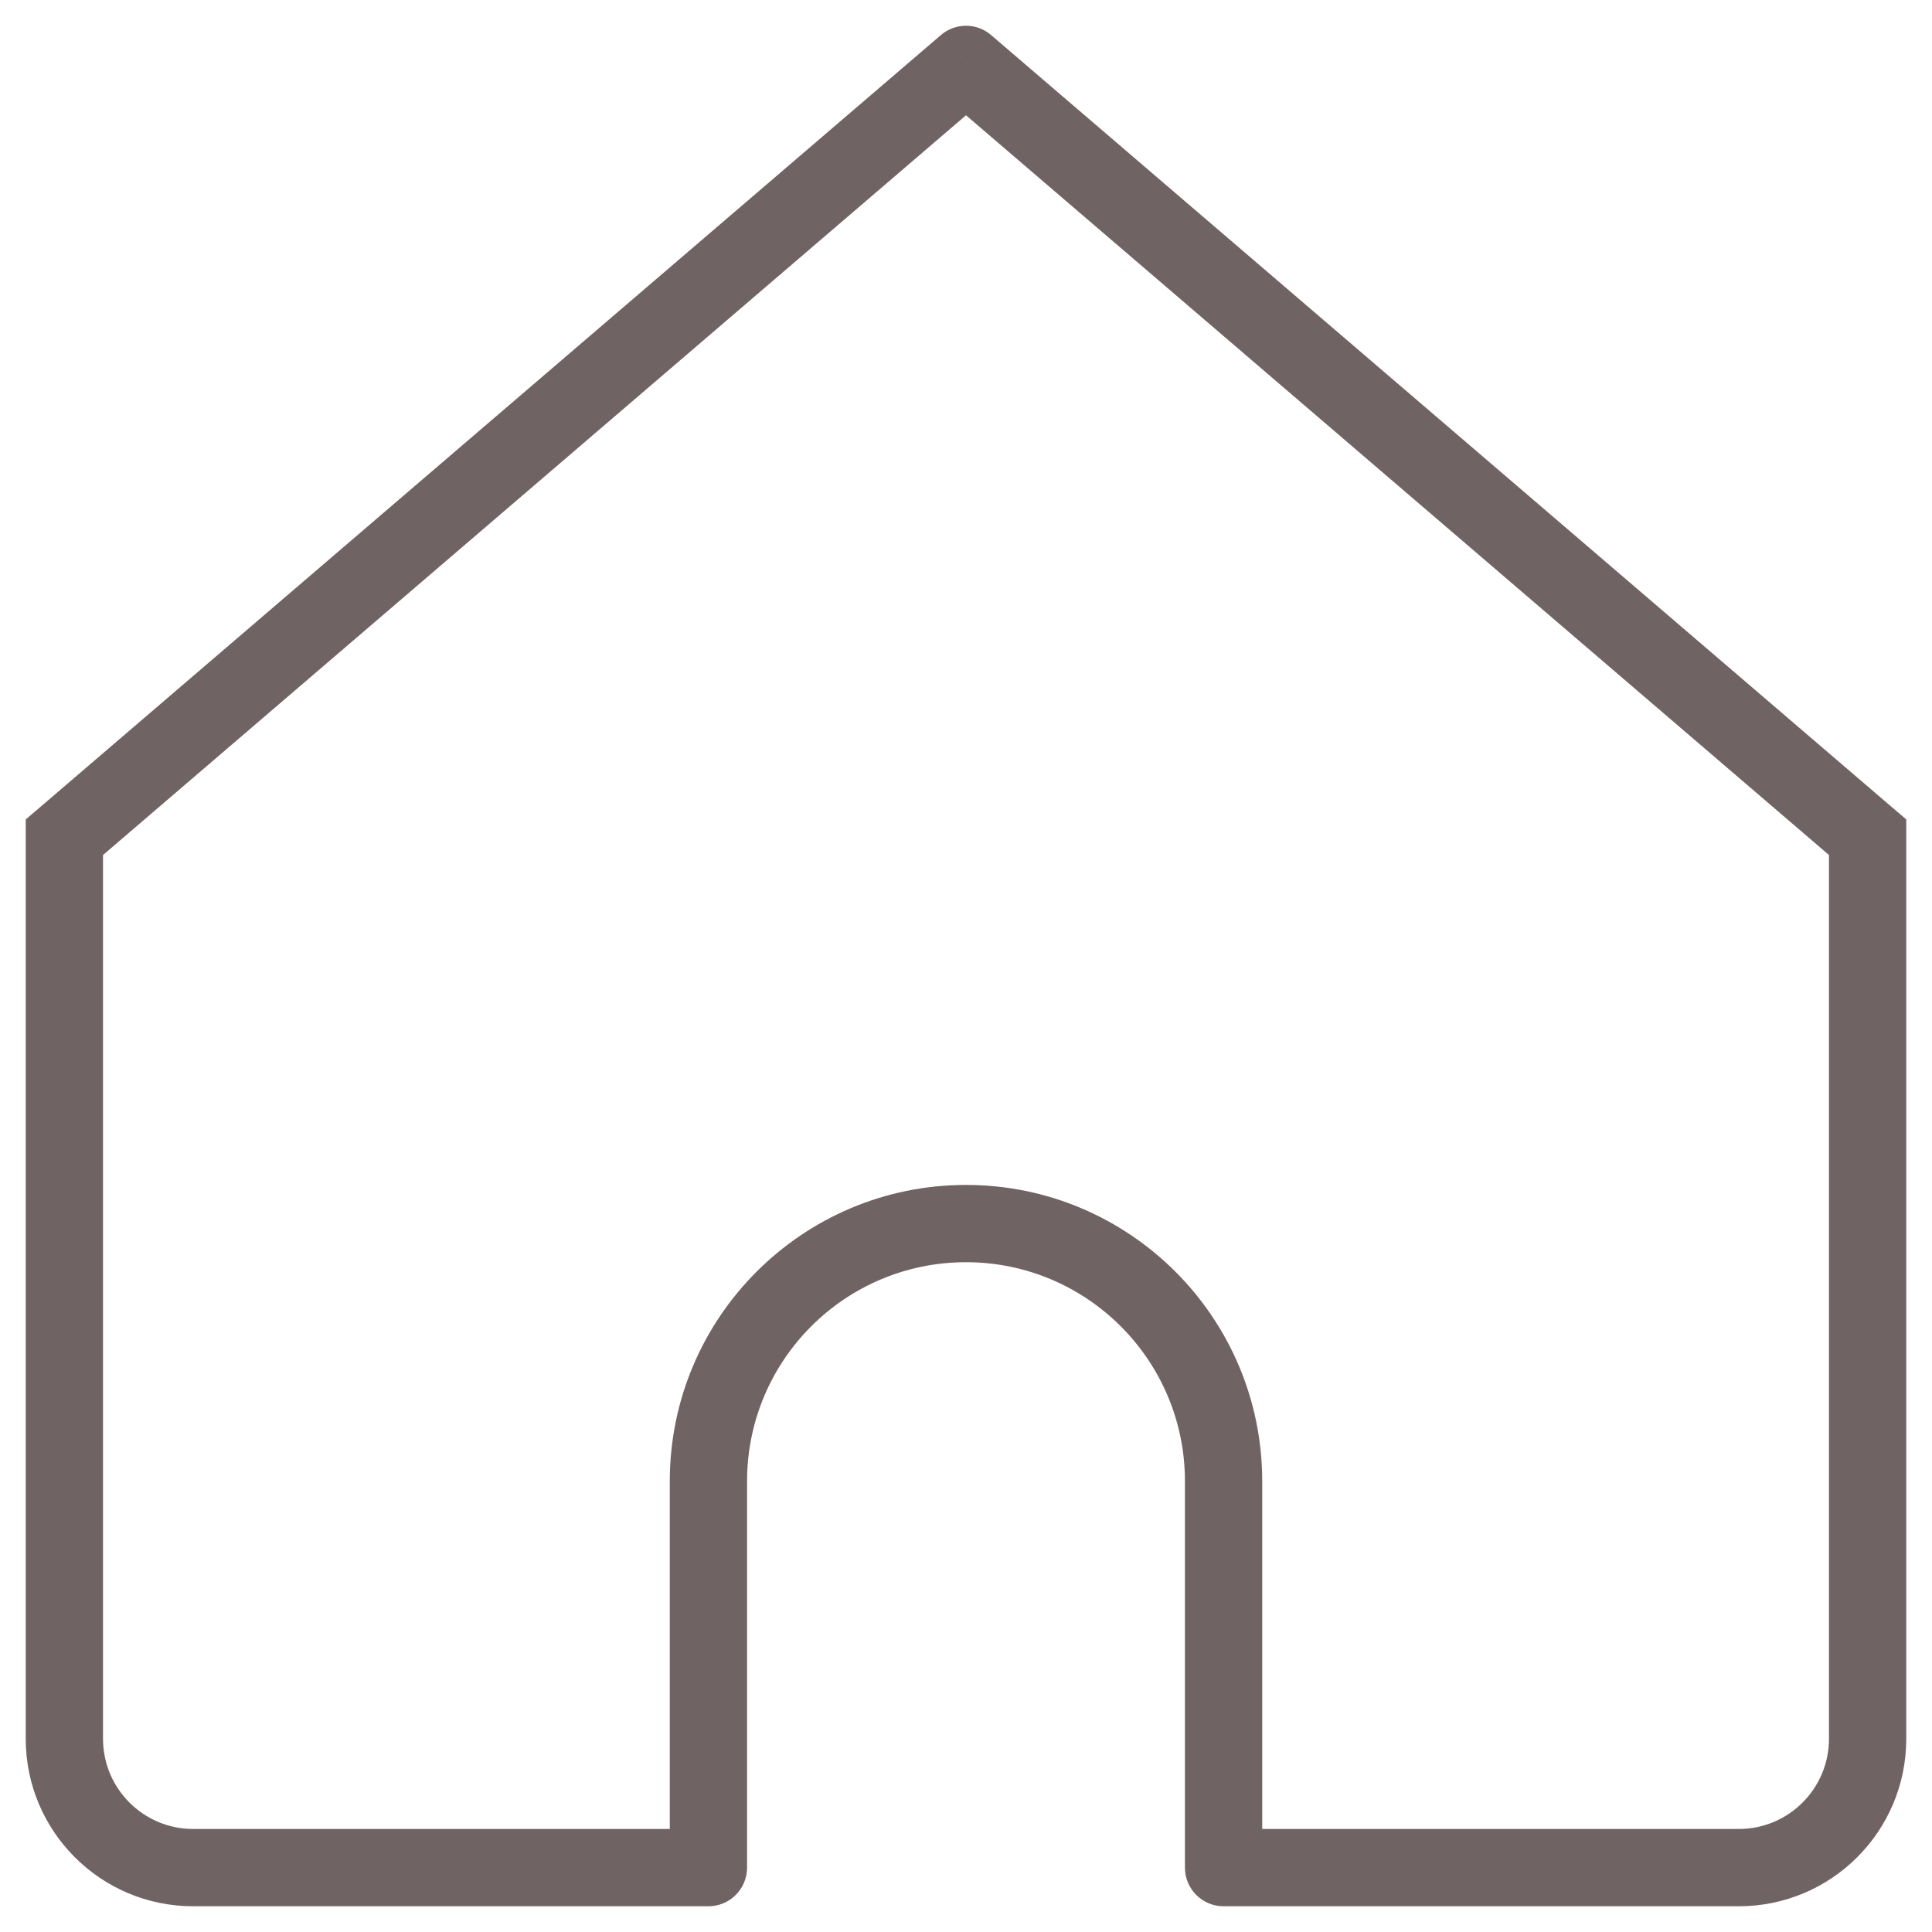 <?xml version="1.0" encoding="UTF-8"?> <svg xmlns="http://www.w3.org/2000/svg" width="25" height="25" viewBox="0 0 25 25" fill="none"> <path d="M12.5 0.833L12.825 0.454C12.638 0.293 12.362 0.293 12.175 0.454L12.5 0.833ZM0.833 10.833L0.508 10.454L0.333 10.603V10.833H0.833ZM9.167 24.167V24.667C9.443 24.667 9.667 24.443 9.667 24.167H9.167ZM15.833 24.167H15.333C15.333 24.443 15.557 24.667 15.833 24.667V24.167ZM24.167 10.833H24.667V10.603L24.492 10.454L24.167 10.833ZM2.5 24.667H9.167V23.667H2.5V24.667ZM24.492 10.454L12.825 0.454L12.175 1.213L23.841 11.213L24.492 10.454ZM12.175 0.454L0.508 10.454L1.159 11.213L12.825 1.213L12.175 0.454ZM9.667 24.167V19.167H8.667V24.167H9.667ZM15.333 19.167V24.167H16.333V19.167H15.333ZM15.833 24.667H22.5V23.667H15.833V24.667ZM24.667 22.5V10.833H23.667V22.5H24.667ZM0.333 10.833V22.5H1.333V10.833H0.333ZM12.5 16.333C14.065 16.333 15.333 17.602 15.333 19.167H16.333C16.333 17.05 14.617 15.333 12.5 15.333V16.333ZM12.5 15.333C10.383 15.333 8.667 17.05 8.667 19.167H9.667C9.667 17.602 10.935 16.333 12.5 16.333V15.333ZM22.5 24.667C23.697 24.667 24.667 23.697 24.667 22.5H23.667C23.667 23.144 23.144 23.667 22.5 23.667V24.667ZM2.5 23.667C1.856 23.667 1.333 23.144 1.333 22.5H0.333C0.333 23.697 1.303 24.667 2.5 24.667V23.667Z" fill="#706363"></path> </svg> 